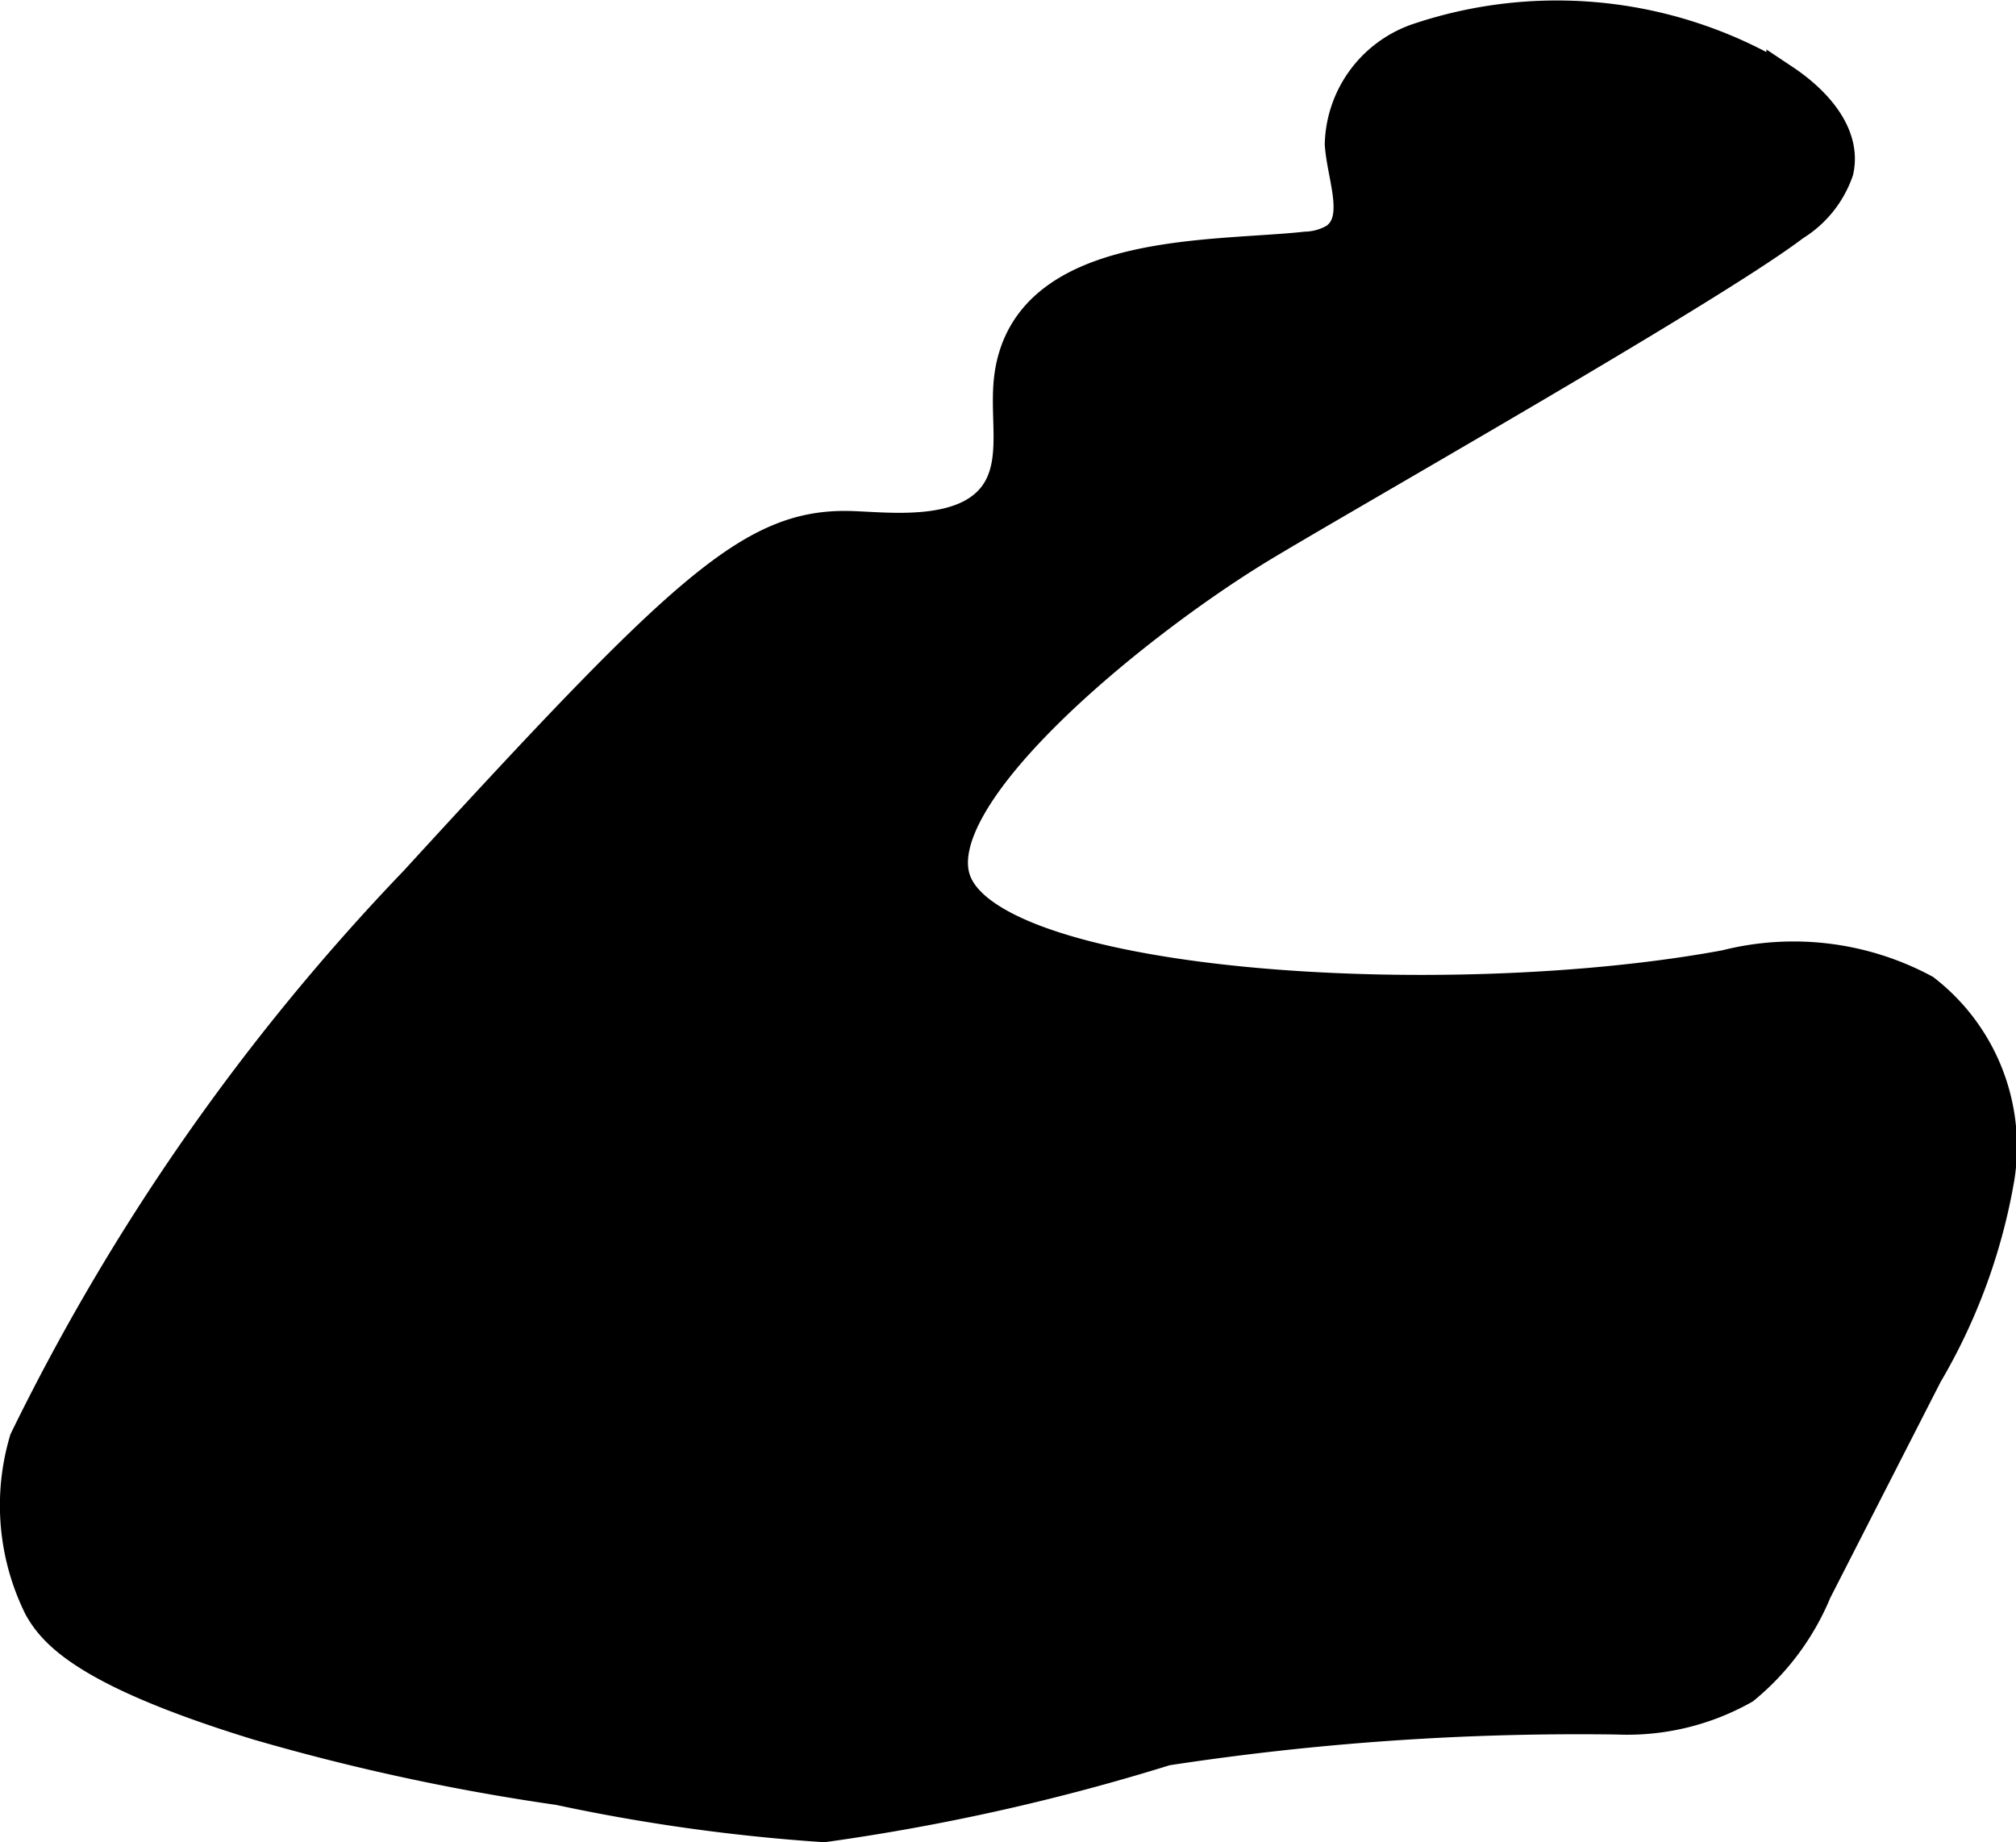 <?xml version="1.0" encoding="UTF-8"?>
<svg xmlns="http://www.w3.org/2000/svg"
     version="1.1"
     width="3.132mm"
     height="2.862mm"
     viewBox="0 0 8.878 8.113">
   <defs>
      <style type="text/css"><![CDATA[
      .a {
        stroke: #000;
        stroke-miterlimit: 10;
        stroke-width: 0.15px;
      }
    ]]></style>
   </defs>
   <path class="a"
         d="M1.832,3.886A9.695,9.695,0,0,0,.116,6.343a1.004,1.004,0,0,0,.064.734c.061.106.197.278.957.511a9.664,9.664,0,0,0,1.325.286,8.159,8.159,0,0,0,1.166.163,9.461,9.461,0,0,0,1.506-.337,12.019,12.019,0,0,1,1.989-.137A1.04,1.04,0,0,0,7.677,7.43a1.088,1.088,0,0,0,.315-.425L8.48,6.05a2.549,2.549,0,0,0,.317-.866.866.866,0,0,0-.325-.819,1.211,1.211,0,0,0-.871-.107c-1.218.226-3.214.105-3.398-.373-.143-.37.744-1.107,1.31-1.459C5.805,2.244,7.522,1.274,7.898.987A.449.449,0,0,0,8.088.751c.035-.159-.099-.303-.234-.393A1.913,1.913,0,0,0,6.252.175a.498.498,0,0,0-.343.459c.01.149.096.337-.026.423a.276.276,0,0,1-.132.038c-.407.045-1.218-.003-1.297.56-.025.177.037.378-.065.524-.141.201-.493.149-.653.146C3.311,2.318,3.014,2.596,1.832,3.886Z"/>
</svg>

